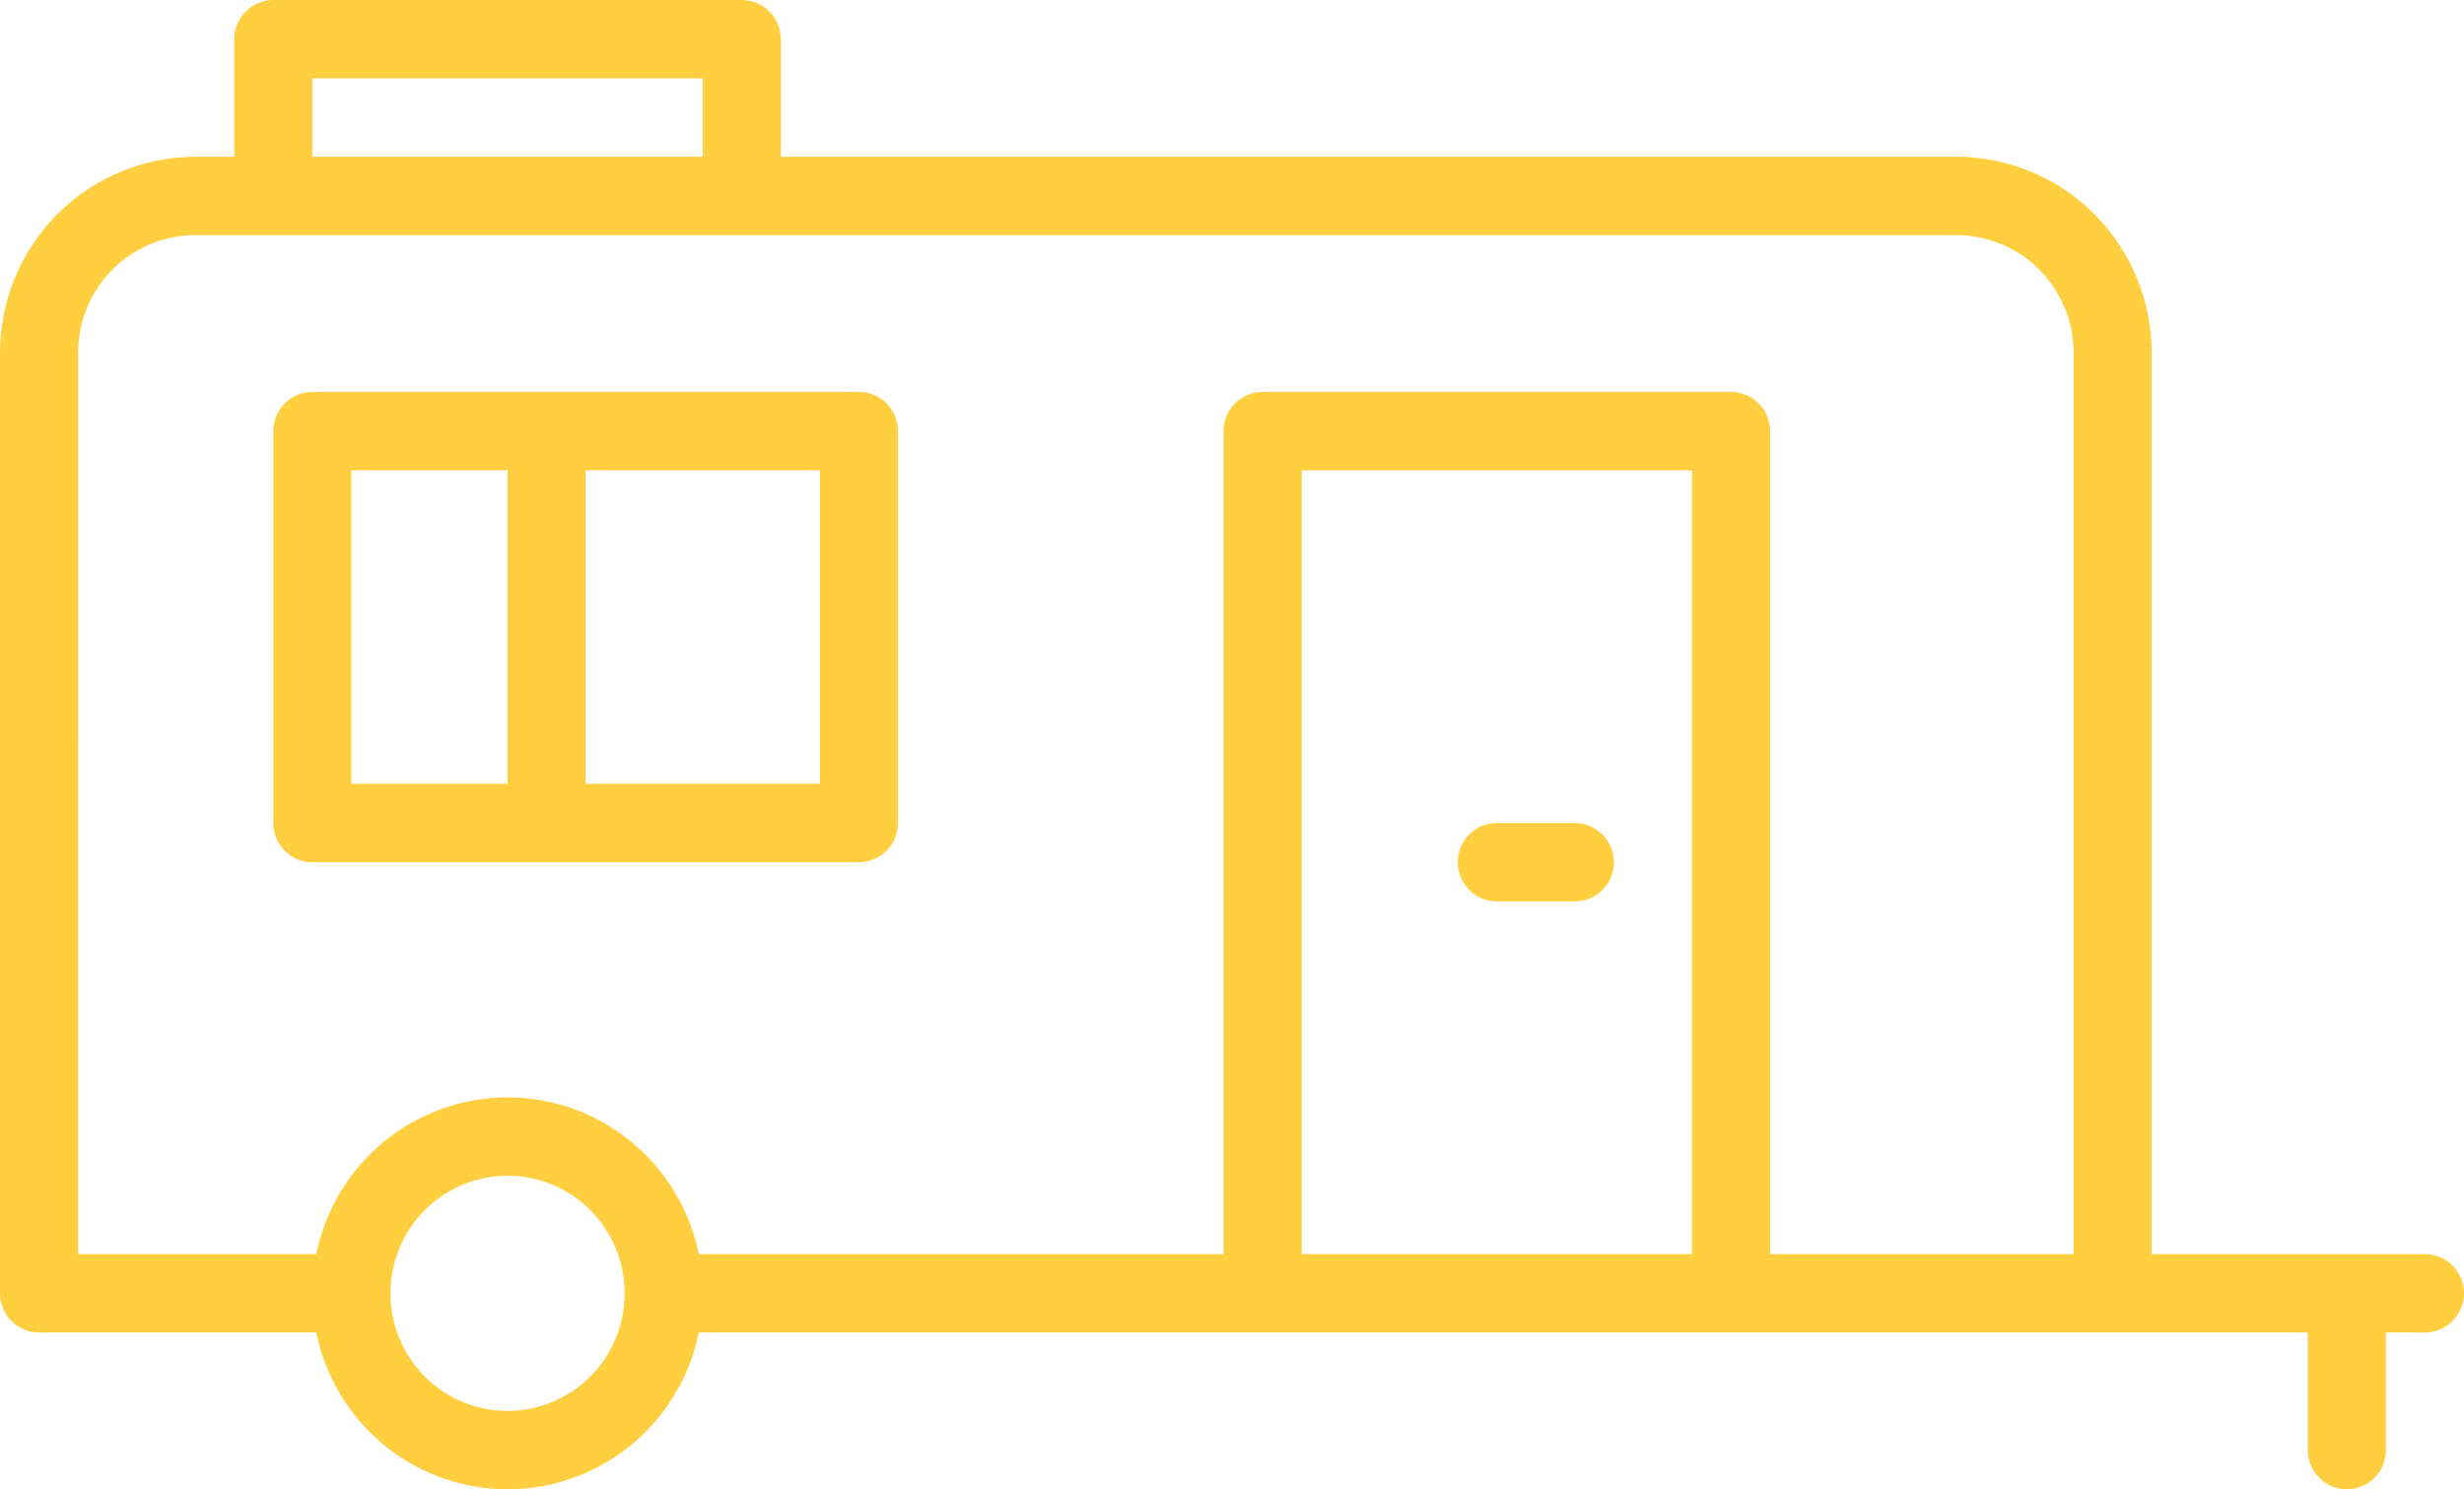 <svg width="177" height="107" viewBox="0 0 177 107" fill="none" xmlns="http://www.w3.org/2000/svg">
<path d="M61.701 61.947C62.445 61.947 63.158 61.651 63.684 61.123C64.21 60.595 64.505 59.878 64.505 59.132V30.974C64.505 30.227 64.21 29.511 63.684 28.983C63.158 28.455 62.445 28.158 61.701 28.158H22.437C21.693 28.158 20.98 28.455 20.454 28.983C19.928 29.511 19.632 30.227 19.632 30.974V59.132C19.632 59.878 19.928 60.595 20.454 61.123C20.98 61.651 21.693 61.947 22.437 61.947H61.701ZM58.896 56.316H42.069V33.789H58.896V56.316ZM25.241 33.789H36.46V56.316H25.241V33.789ZM115.937 61.947C115.937 62.694 115.641 63.41 115.115 63.938C114.589 64.466 113.876 64.763 113.132 64.763H107.523C106.521 64.763 105.595 64.227 105.094 63.355C104.593 62.484 104.593 61.411 105.094 60.54C105.595 59.669 106.521 59.132 107.523 59.132H113.132C113.876 59.132 114.589 59.428 115.115 59.956C115.641 60.484 115.937 61.201 115.937 61.947ZM174.197 90.105H154.565V25.342C154.561 21.61 153.082 18.031 150.453 15.392C147.824 12.752 144.26 11.267 140.542 11.263H56.092V2.816C56.092 2.069 55.796 1.353 55.27 0.825C54.744 0.297 54.031 0 53.287 0H19.632C18.888 0 18.175 0.297 17.649 0.825C17.123 1.353 16.828 2.069 16.828 2.816V11.263H14.023C10.305 11.267 6.741 12.752 4.112 15.392C1.483 18.031 0.004 21.609 0 25.342V92.921C0 93.668 0.296 94.384 0.822 94.912C1.347 95.44 2.061 95.737 2.805 95.737H22.719C23.588 100.009 26.38 103.636 30.278 105.558C34.176 107.48 38.742 107.48 42.639 105.558C46.538 103.636 49.33 100.009 50.198 95.737H165.782V104.184C165.782 105.19 166.316 106.12 167.184 106.623C168.052 107.126 169.121 107.126 169.989 106.623C170.856 106.12 171.391 105.19 171.391 104.184V95.737H174.196C175.198 95.737 176.123 95.2 176.624 94.329C177.125 93.458 177.125 92.385 176.624 91.513C176.123 90.642 175.198 90.105 174.196 90.105L174.197 90.105ZM22.437 5.632H50.483V11.263H22.437V5.632ZM5.609 25.342C5.612 23.102 6.499 20.955 8.076 19.372C9.654 17.788 11.792 16.897 14.023 16.895H140.542C142.773 16.897 144.911 17.788 146.489 19.372C148.066 20.955 148.954 23.102 148.956 25.342V90.105H127.155V30.974C127.155 30.227 126.859 29.511 126.333 28.983C125.808 28.455 125.094 28.158 124.35 28.158H90.695C89.952 28.158 89.238 28.455 88.712 28.983C88.186 29.511 87.891 30.227 87.891 30.974V90.105H50.2C49.331 85.834 46.539 82.207 42.641 80.285C38.743 78.363 34.177 78.363 30.28 80.285C26.381 82.207 23.589 85.834 22.721 90.105H5.611L5.609 25.342ZM36.46 101.369C34.228 101.369 32.088 100.479 30.51 98.894C28.932 97.31 28.046 95.162 28.046 92.921C28.046 90.681 28.932 88.532 30.51 86.948C32.088 85.364 34.228 84.474 36.46 84.474C38.691 84.474 40.831 85.364 42.409 86.948C43.987 88.532 44.873 90.681 44.873 92.921C44.871 95.161 43.983 97.308 42.407 98.892C40.829 100.475 38.69 101.366 36.46 101.369ZM93.5 90.105V33.789H121.546V90.105H93.5Z" fill="#FFCF40"/>
</svg>
